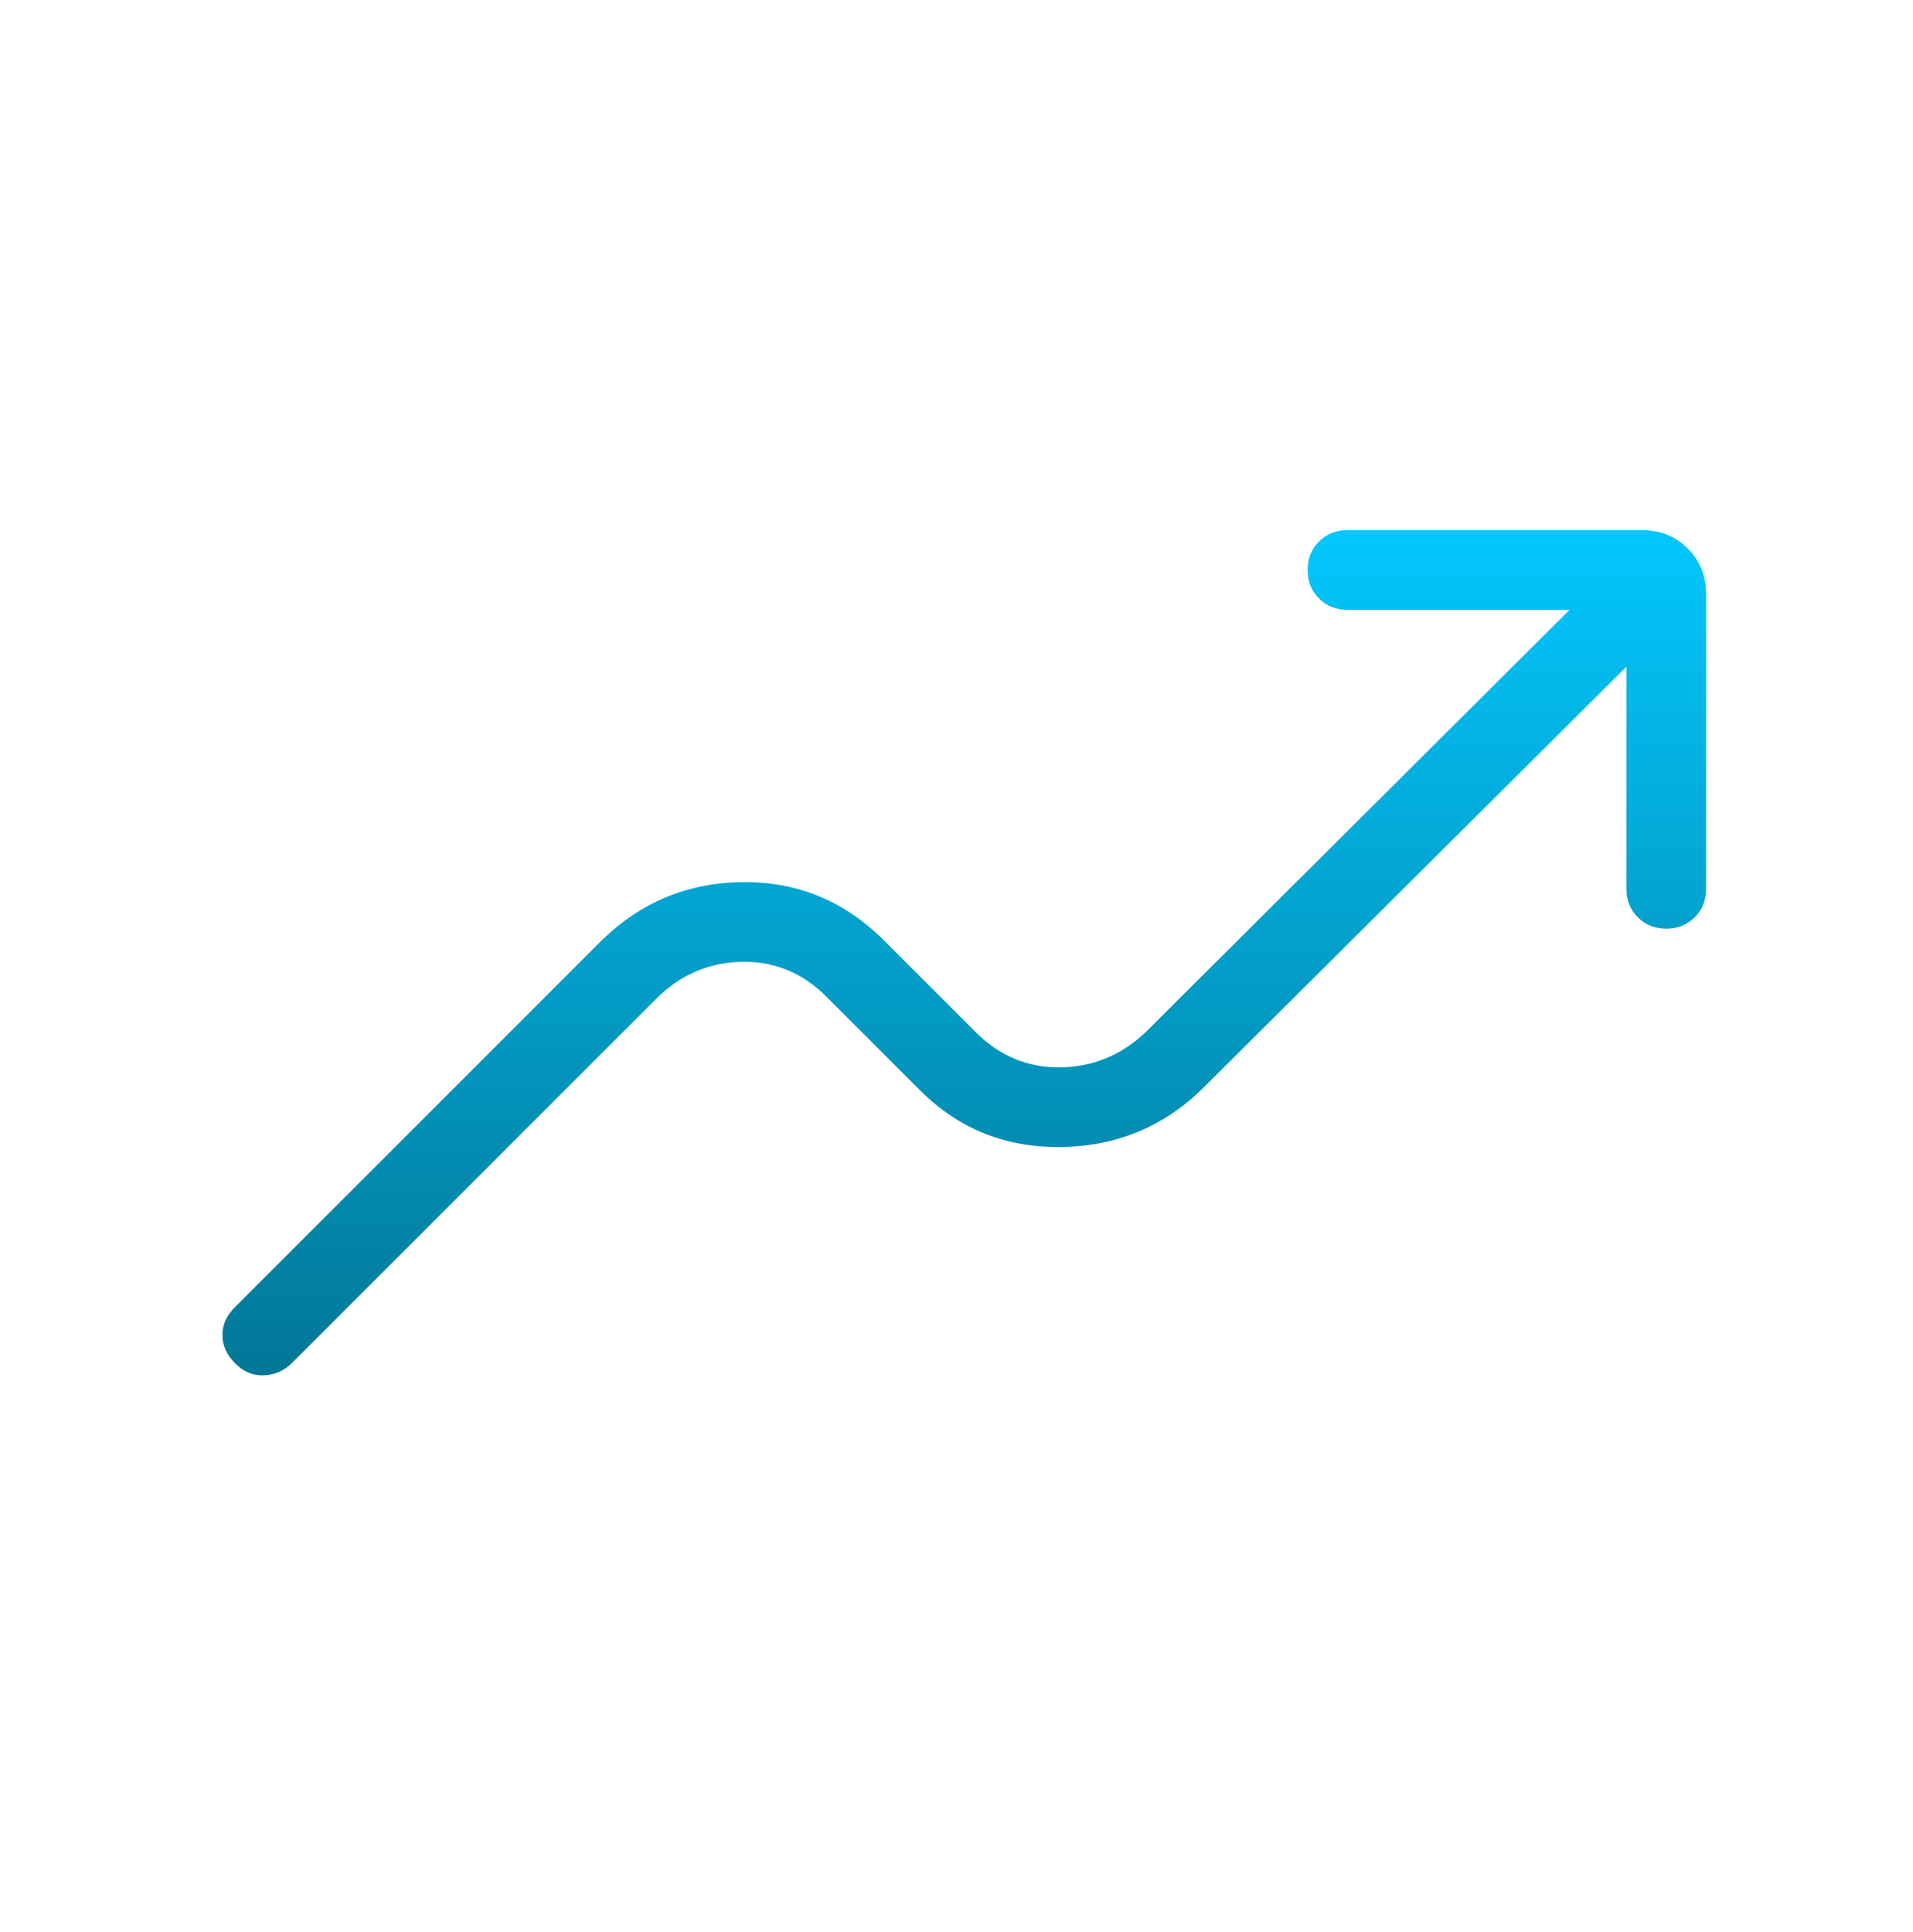 <svg width="100" height="101" viewBox="0 0 100 101" fill="none" xmlns="http://www.w3.org/2000/svg">
<path d="M85.017 34.857L62.846 56.924C60.79 58.924 58.318 59.938 55.429 59.965C52.546 59.993 50.103 59.006 48.1 57.003L43.204 52.107C41.96 50.863 40.493 50.254 38.804 50.282C37.118 50.307 35.653 50.915 34.408 52.107L15.242 71.274C14.853 71.663 14.374 71.871 13.804 71.899C13.235 71.926 12.731 71.718 12.292 71.274C11.853 70.829 11.631 70.338 11.625 69.799C11.62 69.26 11.842 68.768 12.292 68.324L31.458 49.157C33.514 47.154 35.972 46.14 38.833 46.115C41.689 46.088 44.145 47.101 46.2 49.157L50.992 53.949C52.253 55.21 53.738 55.826 55.446 55.799C57.151 55.771 58.635 55.154 59.896 53.949L82.046 31.882H70.433C69.839 31.882 69.343 31.683 68.946 31.286C68.549 30.886 68.35 30.39 68.35 29.799C68.35 29.207 68.549 28.711 68.946 28.311C69.343 27.914 69.839 27.715 70.433 27.715H85.817C86.783 27.715 87.586 28.035 88.225 28.674C88.864 29.313 89.183 30.115 89.183 31.082V46.465C89.183 47.06 88.985 47.556 88.588 47.953C88.19 48.35 87.695 48.549 87.1 48.549C86.506 48.549 86.01 48.35 85.613 47.953C85.215 47.556 85.017 47.06 85.017 46.465V34.857Z" fill="url(#paint0_linear_285_18303)"/>
<defs>
<linearGradient id="paint0_linear_285_18303" x1="50.404" y1="27.715" x2="50.404" y2="71.901" gradientUnits="userSpaceOnUse">
<stop stop-color="#03C7FD"/>
<stop offset="1" stop-color="#027797"/>
</linearGradient>
</defs>
</svg>
